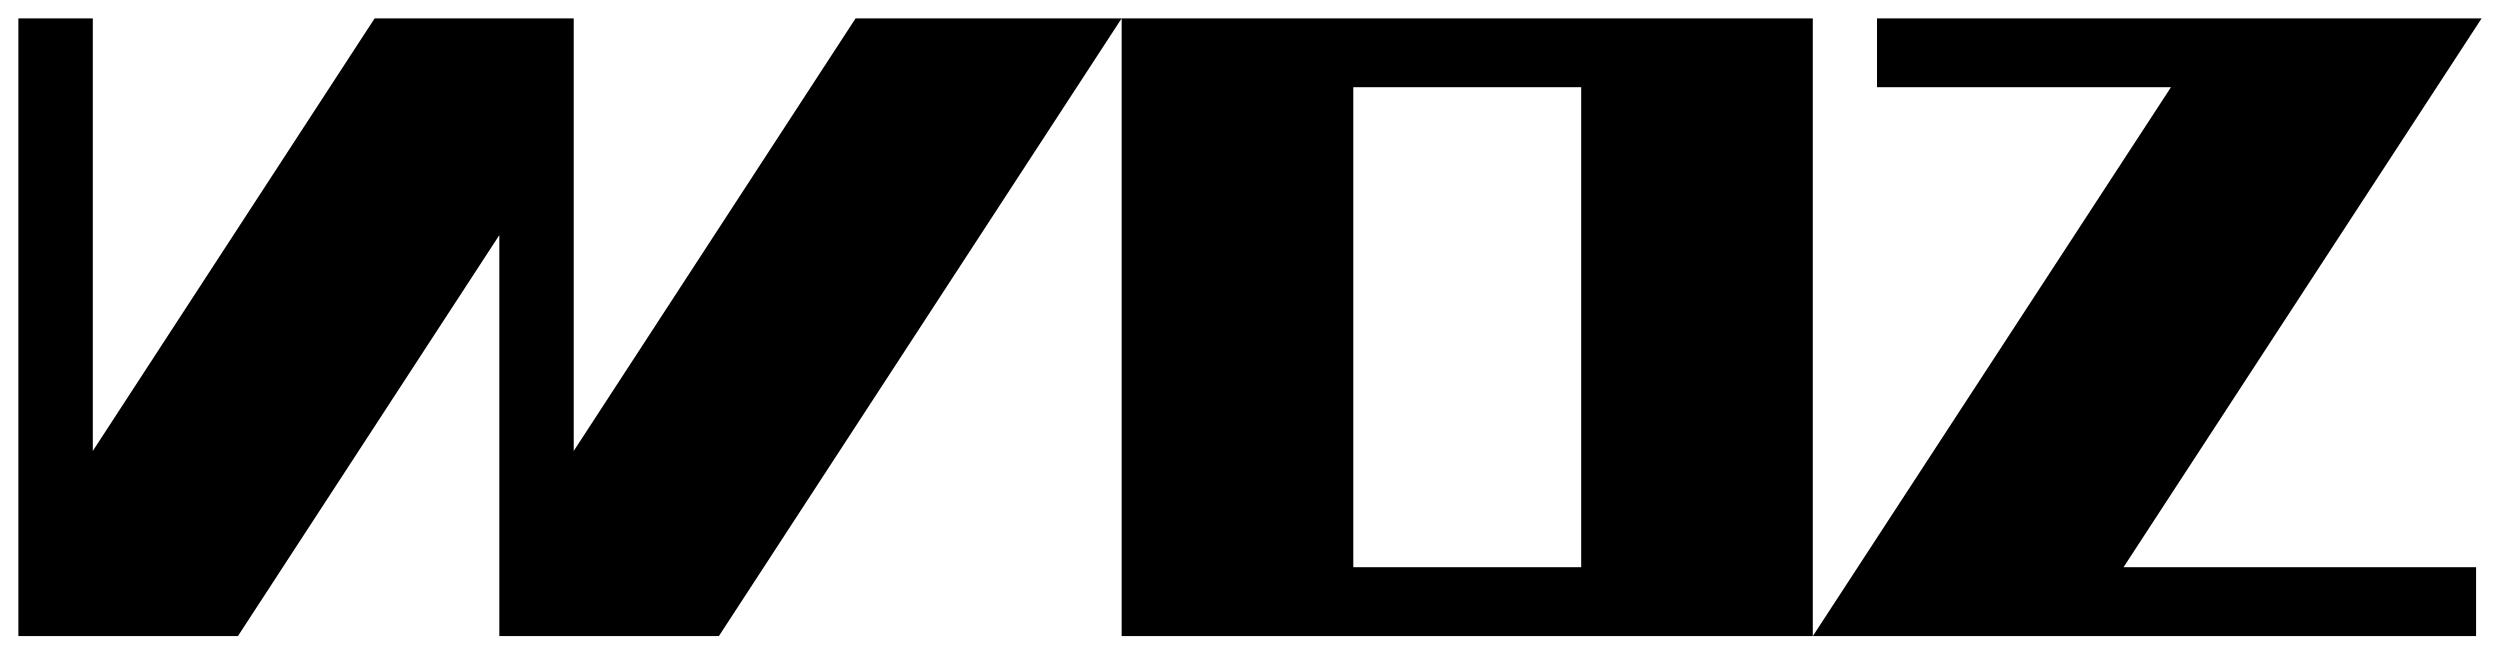 <?xml version="1.0" encoding="UTF-8"?>
<svg id="svg3400" xmlns="http://www.w3.org/2000/svg" xmlns:xlink="http://www.w3.org/1999/xlink" xmlns:svg="http://www.w3.org/2000/svg" version="1.1" viewBox="0 0 680.47 177.06">
  <!-- Generator: Adobe Illustrator 29.6.1, SVG Export Plug-In . SVG Version: 2.1.1 Build 9)  -->
  <defs>
    <style>
      .st0 {
        fill: none;
      }

      .st1 {
        clip-path: url(#clippath);
      }
    </style>
    <clipPath id="clippath">
      <rect class="st0" x="-1.95" y="-8.24" width="681.71" height="187.4"/>
    </clipPath>
  </defs>
  <g class="st1">
    <g id="layer1">
      <path id="path84" d="M186.31,208.95,186.31,208.95,510.9,5v18.74h80.01l-97.48,149.39h180.53v-18.74h-95.96L675.47,5h-164.57ZM305.3,173.13h188.12V5h-188.12v168.13ZM368.35,23.74h62.03v130.65h-62.03V23.74ZM232.88,5l-76.72,117.74V5h-54.19L25.26,122.74V5H5v168.13h59.76l71.15-109.13v109.13h59.76L305.3,5h-72.42Z"/>
    </g>
  </g>
</svg>